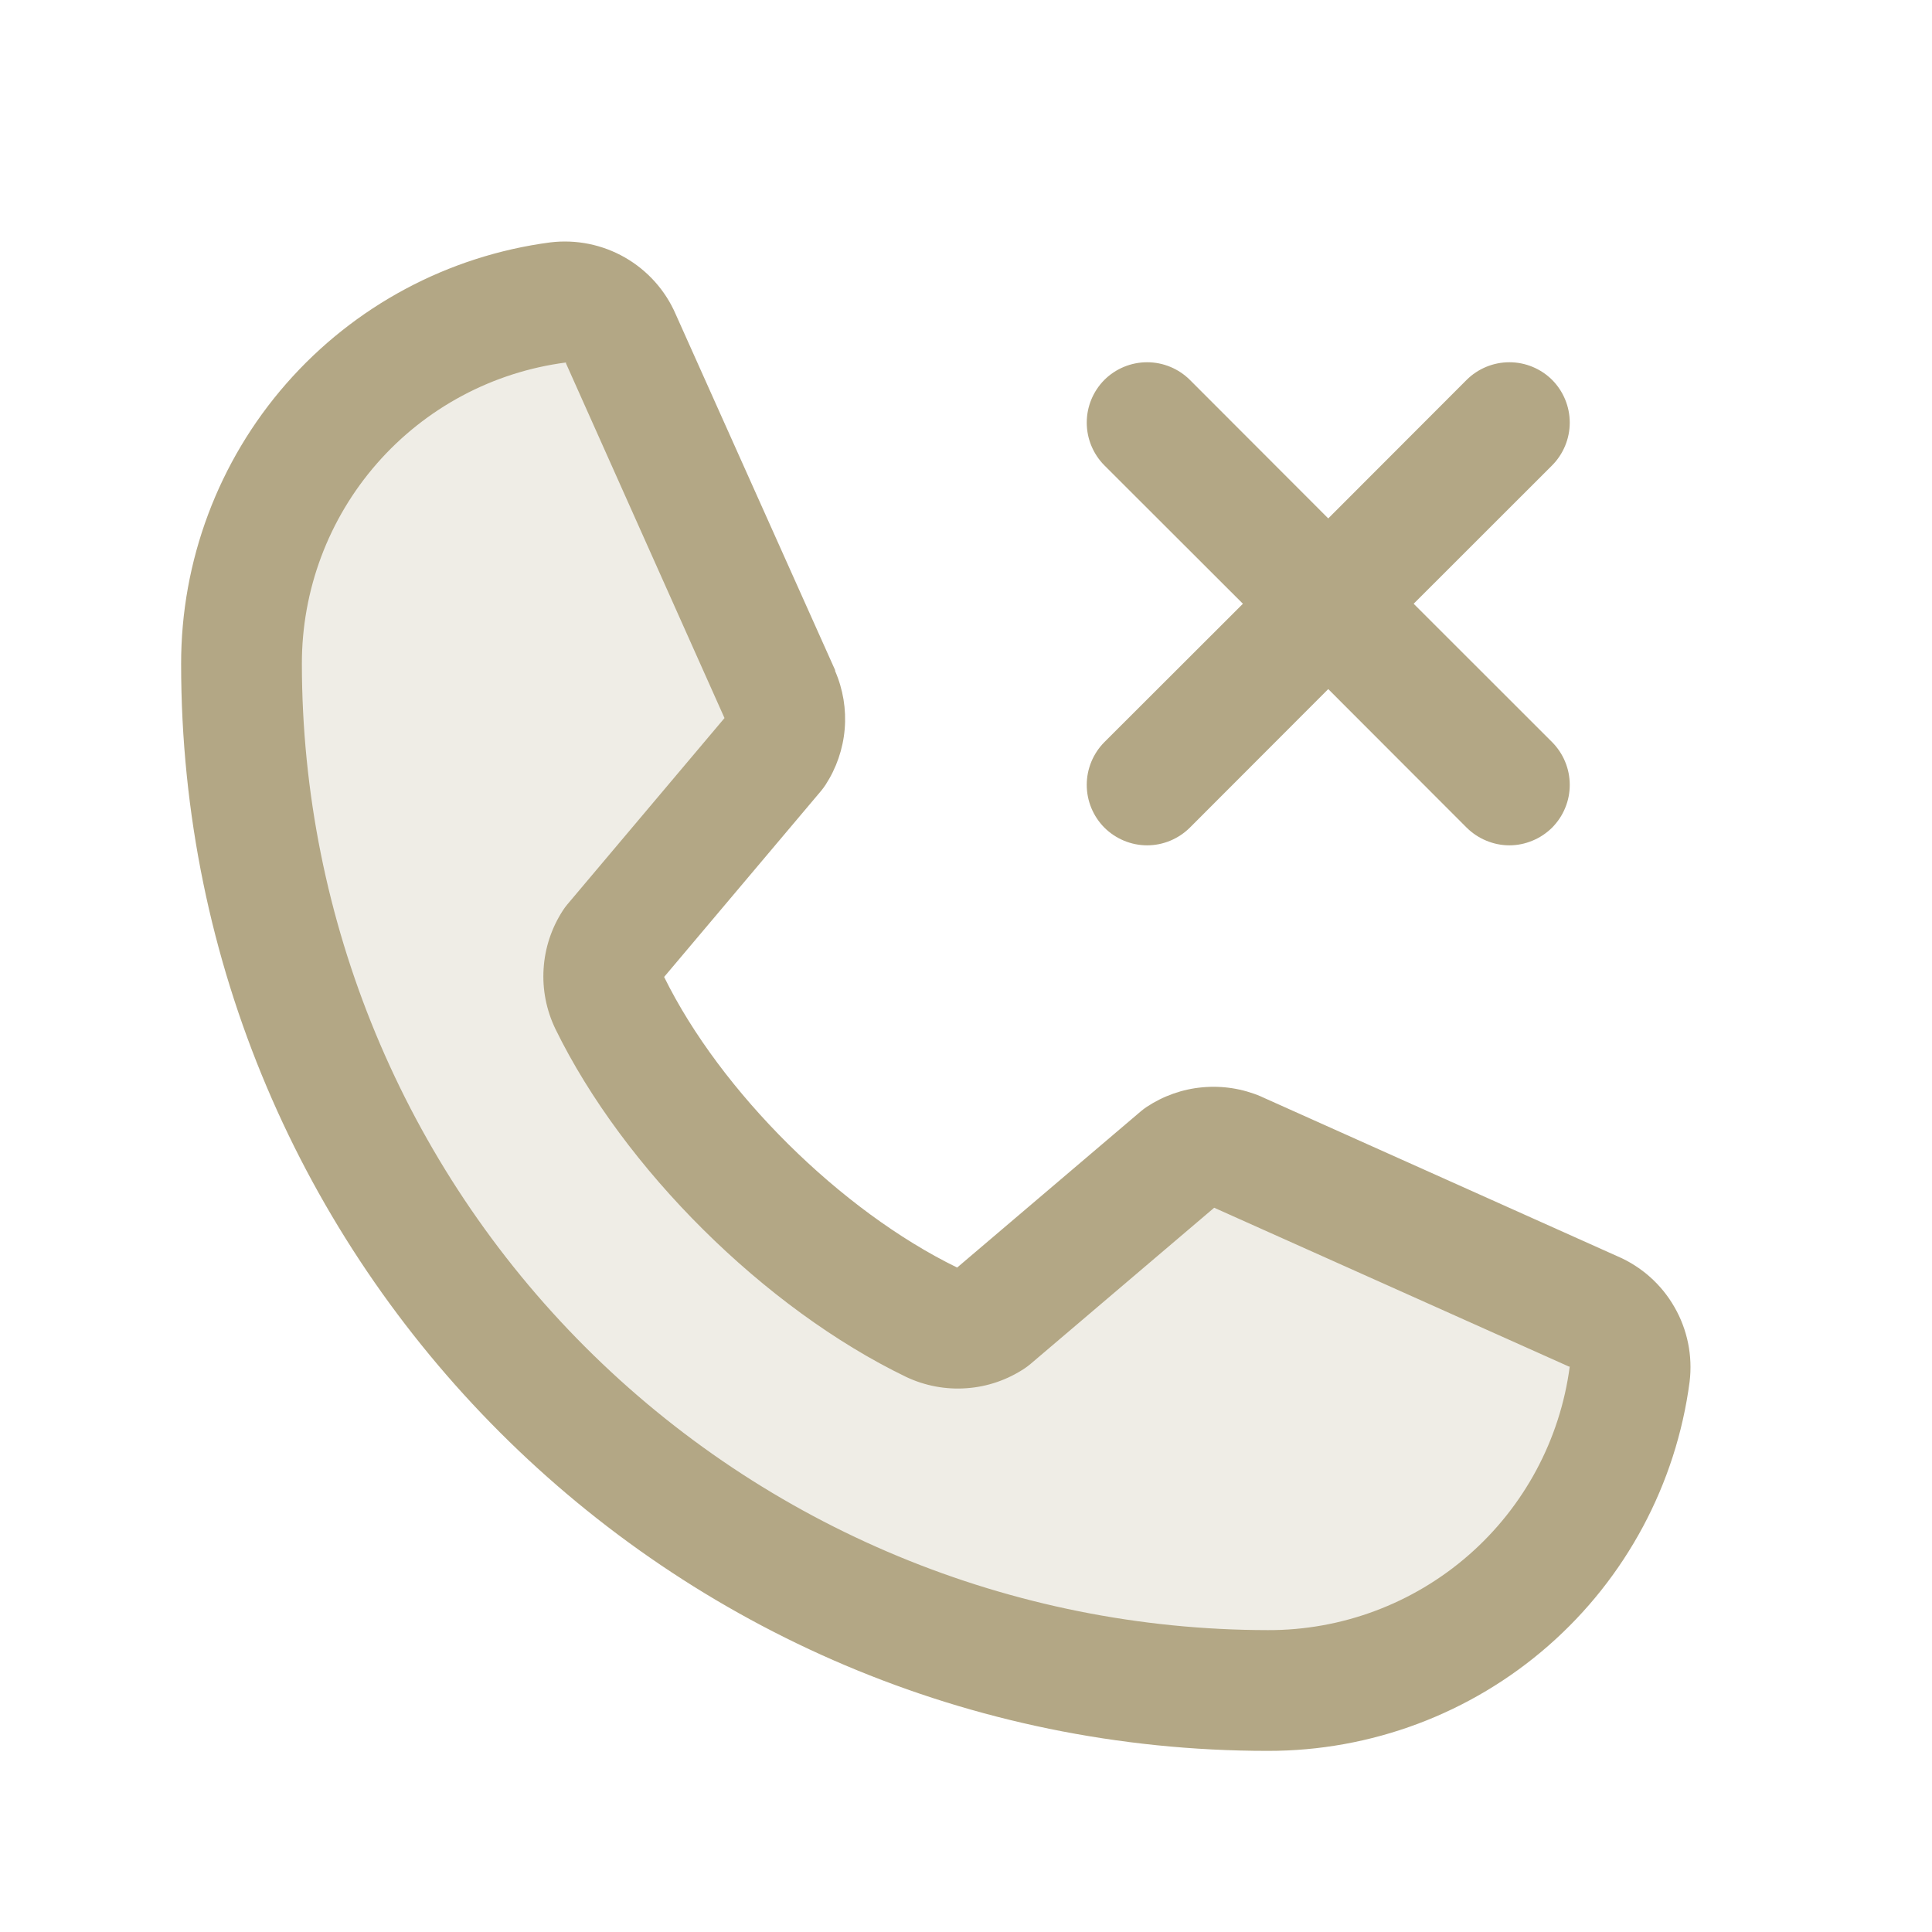 <svg width="24" height="24" viewBox="0 0 24 24" fill="none" xmlns="http://www.w3.org/2000/svg">
<path opacity="0.2" d="M20.244 17.07C20.099 18.159 19.563 19.157 18.736 19.88C17.909 20.603 16.848 21.001 15.75 21C12.368 21 9.125 19.657 6.734 17.266C4.343 14.875 3 11.632 3 8.25C2.999 7.152 3.397 6.091 4.12 5.264C4.843 4.437 5.842 3.901 6.93 3.756C7.091 3.737 7.254 3.77 7.394 3.851C7.534 3.932 7.644 4.057 7.708 4.206L9.689 8.631C9.738 8.744 9.758 8.868 9.747 8.991C9.736 9.115 9.695 9.233 9.627 9.337L7.624 11.719C7.553 11.826 7.511 11.95 7.502 12.078C7.493 12.207 7.517 12.335 7.573 12.451C8.348 14.038 9.989 15.659 11.581 16.427C11.697 16.482 11.827 16.506 11.955 16.497C12.084 16.487 12.208 16.444 12.315 16.372L14.659 14.375C14.763 14.306 14.882 14.264 15.006 14.252C15.131 14.241 15.256 14.261 15.37 14.31L19.792 16.291C19.941 16.354 20.066 16.465 20.148 16.605C20.23 16.745 20.264 16.909 20.244 17.07Z" fill="#B3A785"/>
<path d="M13.719 9.219L15.44 7.5L13.719 5.781C13.579 5.64 13.5 5.449 13.5 5.25C13.5 5.051 13.579 4.86 13.719 4.719C13.86 4.579 14.051 4.5 14.25 4.5C14.449 4.5 14.64 4.579 14.781 4.719L16.5 6.44L18.219 4.719C18.36 4.579 18.551 4.5 18.75 4.5C18.949 4.5 19.14 4.579 19.281 4.719C19.421 4.86 19.5 5.051 19.5 5.25C19.5 5.449 19.421 5.64 19.281 5.781L17.561 7.5L19.281 9.219C19.35 9.289 19.406 9.372 19.443 9.463C19.481 9.554 19.5 9.652 19.5 9.75C19.5 9.849 19.481 9.946 19.443 10.037C19.406 10.128 19.35 10.211 19.281 10.281C19.211 10.35 19.128 10.406 19.037 10.443C18.946 10.481 18.849 10.501 18.75 10.501C18.651 10.501 18.554 10.481 18.463 10.443C18.372 10.406 18.289 10.35 18.219 10.281L16.5 8.56L14.781 10.281C14.64 10.421 14.449 10.501 14.25 10.501C14.051 10.501 13.86 10.421 13.719 10.281C13.579 10.14 13.5 9.949 13.5 9.75C13.5 9.551 13.579 9.36 13.719 9.219ZM20.989 17.164C20.822 18.434 20.198 19.6 19.234 20.444C18.27 21.288 17.031 21.752 15.75 21.75C8.306 21.75 2.25 15.694 2.25 8.25C2.248 6.969 2.712 5.73 3.556 4.766C4.4 3.802 5.566 3.178 6.836 3.011C7.157 2.972 7.483 3.038 7.764 3.199C8.044 3.36 8.266 3.607 8.394 3.904L10.374 8.324V8.335C10.473 8.563 10.514 8.811 10.493 9.058C10.472 9.305 10.39 9.542 10.255 9.75C10.238 9.775 10.221 9.799 10.202 9.822L8.25 12.136C8.952 13.563 10.445 15.042 11.89 15.746L14.172 13.805C14.195 13.786 14.218 13.768 14.242 13.752C14.45 13.614 14.689 13.529 14.937 13.507C15.185 13.484 15.435 13.523 15.665 13.621L15.677 13.627L20.093 15.606C20.391 15.734 20.639 15.955 20.8 16.236C20.962 16.517 21.028 16.842 20.989 17.164ZM19.5 16.976C19.5 16.976 19.493 16.976 19.49 16.976L15.083 15.003L12.801 16.944C12.778 16.963 12.755 16.981 12.731 16.997C12.515 17.141 12.266 17.227 12.007 17.245C11.748 17.264 11.489 17.215 11.255 17.104C9.499 16.255 7.748 14.518 6.899 12.781C6.787 12.548 6.736 12.291 6.753 12.033C6.769 11.775 6.852 11.526 6.993 11.309C7.009 11.284 7.027 11.26 7.046 11.237L9 8.92L7.031 4.514C7.031 4.51 7.031 4.507 7.031 4.503C6.122 4.621 5.287 5.067 4.683 5.757C4.079 6.447 3.748 7.333 3.75 8.25C3.753 11.432 5.019 14.482 7.269 16.732C9.518 18.981 12.569 20.247 15.75 20.25C16.666 20.253 17.552 19.922 18.242 19.32C18.933 18.717 19.38 17.884 19.5 16.975V16.976Z" fill="#B3A785"/>
</svg>
